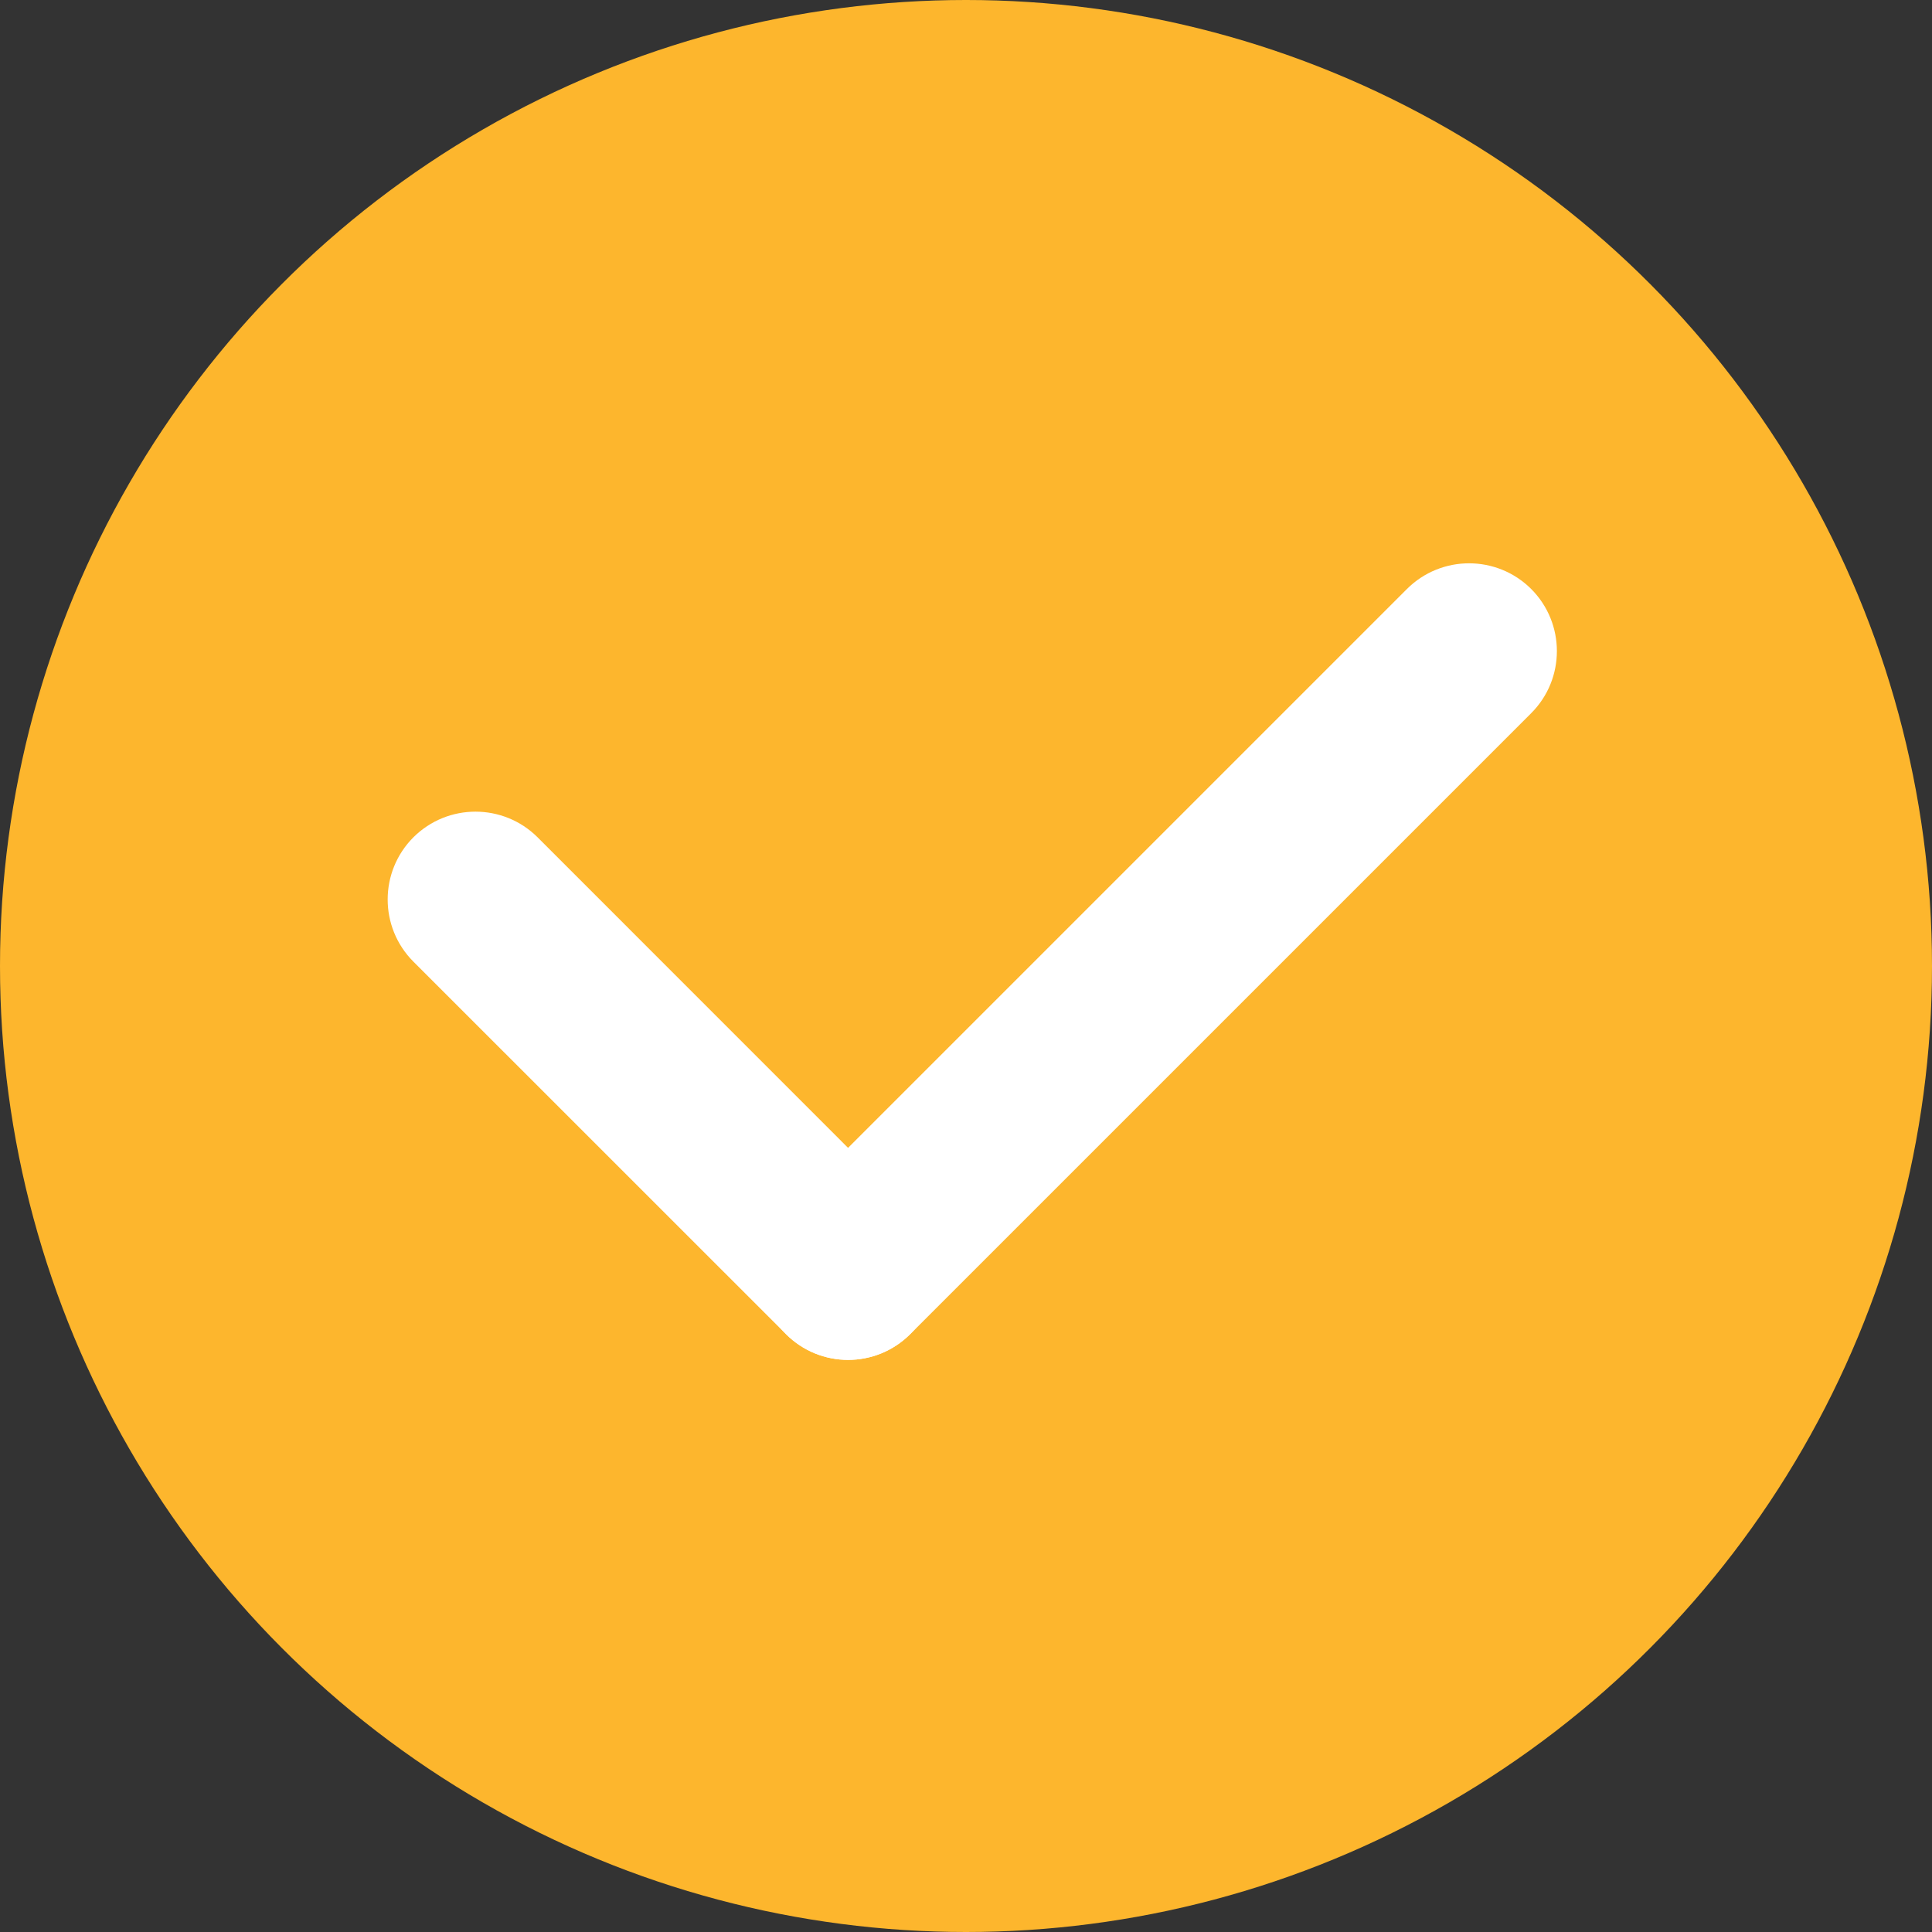 <?xml version="1.0" encoding="UTF-8"?> <svg xmlns="http://www.w3.org/2000/svg" width="22" height="22" viewBox="0 0 22 22" fill="none"><rect x="0" y="0" width="22" height="22" fill="#333333" stroke="none"/> <circle cx="11" cy="11" r="11" fill="#FDB62D"></circle> <path d="M16.021 6.707C16.412 6.317 17.045 6.317 17.436 6.707V6.707C17.826 7.098 17.826 7.731 17.436 8.121L10.365 15.192C9.974 15.583 9.341 15.583 8.95 15.192V15.192C8.56 14.802 8.56 14.169 8.95 13.778L16.021 6.707Z" fill="white"></path> <path d="M10.364 13.778C10.755 14.169 10.755 14.802 10.364 15.192V15.192C9.974 15.583 9.34 15.583 8.95 15.192L4.707 10.95C4.317 10.559 4.317 9.926 4.707 9.535V9.535C5.098 9.145 5.731 9.145 6.122 9.535L10.364 13.778Z" fill="white"></path> </svg> 